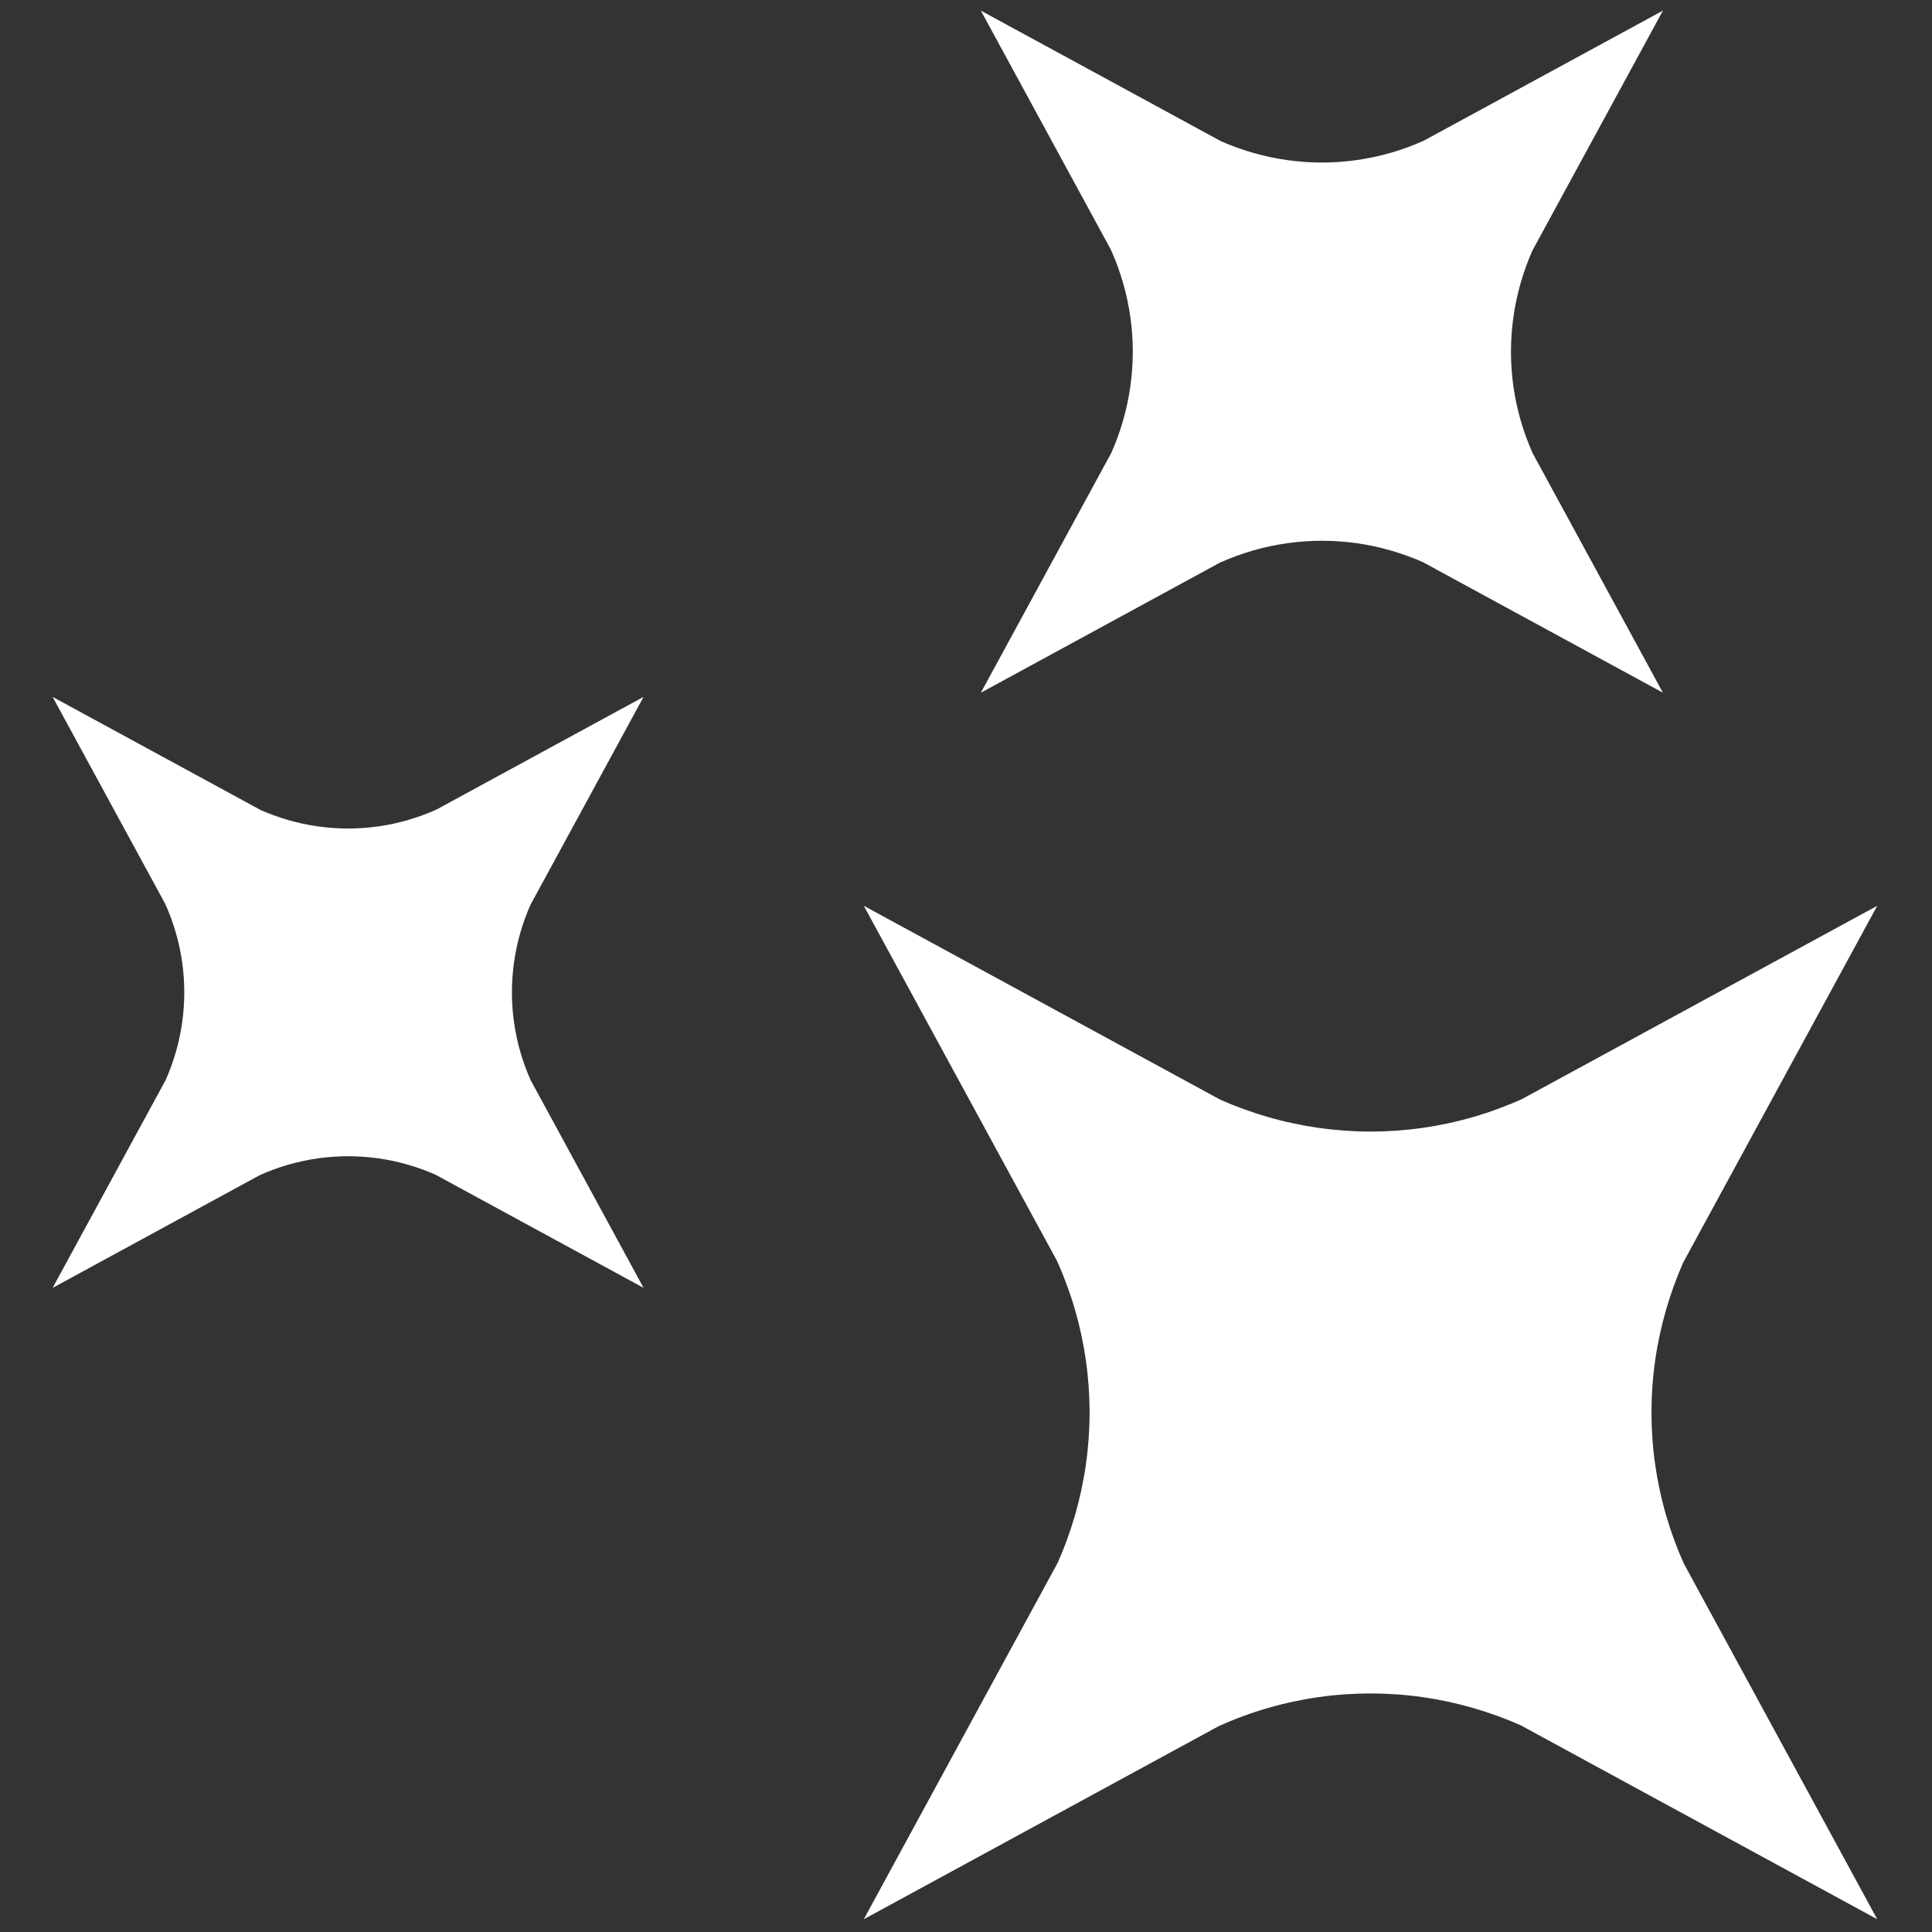 <svg width="256" height="256" viewBox="0 0 256 256" fill="none" xmlns="http://www.w3.org/2000/svg">
<rect x="0" y="0" width="256" height="256" fill="#333333" stroke="none"/>
<path d="M248.743 254.307L201.501 228.612C199.618 227.772 197.441 226.971 195.235 226.33C193.026 225.69 190.758 225.201 188.488 224.877C186.223 224.554 183.905 224.391 181.603 224.391C179.308 224.391 176.989 224.554 174.719 224.877C172.46 225.198 170.186 225.684 167.969 226.33C165.766 226.968 163.586 227.772 161.495 228.716L114.459 254.307L140.153 207.065C140.993 205.188 141.797 203.01 142.438 200.799C143.078 198.581 143.567 196.311 143.888 194.049C144.211 191.778 144.374 189.46 144.374 187.164C144.374 184.86 144.211 182.545 143.888 180.28C143.565 178.007 143.076 175.736 142.435 173.53C141.797 171.324 140.993 169.144 140.049 167.056L114.459 120.022L161.7 145.717C163.591 146.56 165.772 147.364 167.969 147.999C170.17 148.639 172.443 149.125 174.719 149.449C176.981 149.772 179.299 149.938 181.603 149.938C183.899 149.938 186.218 149.775 188.488 149.451C190.747 149.131 193.02 148.645 195.238 147.999C197.449 147.358 199.624 146.554 201.706 145.613L248.743 120.022L223.048 167.261C222.208 169.144 221.407 171.322 220.766 173.53C220.126 175.747 219.637 178.018 219.316 180.28C218.993 182.55 218.83 184.869 218.83 187.164C218.83 189.469 218.993 191.784 219.316 194.046C219.642 196.325 220.129 198.596 220.769 200.796C221.396 202.959 222.183 205.103 223.11 207.172L248.743 254.307Z" fill="white"/>
<path d="M220.345 91.785L188.55 74.492C187.282 73.927 185.816 73.388 184.332 72.958C182.845 72.525 181.32 72.196 179.791 71.98C178.265 71.763 176.706 71.654 175.157 71.654C173.612 71.654 172.052 71.763 170.524 71.983C169.003 72.199 167.472 72.525 165.98 72.96C164.496 73.39 163.029 73.93 161.622 74.565L129.967 91.79L147.26 59.995C147.824 58.731 148.367 57.267 148.797 55.777C149.229 54.285 149.555 52.757 149.772 51.236C149.988 49.708 150.098 48.148 150.101 46.603C150.101 45.051 149.991 43.492 149.772 41.969C149.555 40.44 149.227 38.912 148.794 37.428C148.364 35.941 147.824 34.477 147.189 33.07L129.967 1.407L161.762 18.699C163.035 19.267 164.502 19.806 165.98 20.234C167.461 20.663 168.989 20.992 170.524 21.209C172.047 21.428 173.606 21.537 175.157 21.537C176.703 21.537 178.262 21.428 179.791 21.209C181.311 20.992 182.843 20.666 184.335 20.231C185.824 19.801 187.288 19.259 188.69 18.626L220.345 1.407L203.052 33.202C202.487 34.469 201.948 35.936 201.515 37.422C201.082 38.914 200.756 40.443 200.54 41.963C200.324 43.492 200.214 45.051 200.211 46.597C200.211 48.148 200.321 49.708 200.537 51.228C200.756 52.762 201.082 54.288 201.515 55.769C201.937 57.224 202.465 58.669 203.089 60.06L220.345 91.785Z" fill="white"/>
<path d="M85.274 170.647L57.727 155.664C56.629 155.173 55.359 154.706 54.074 154.335C52.788 153.961 51.464 153.675 50.14 153.489C48.82 153.301 47.468 153.206 46.125 153.206C44.785 153.206 43.436 153.301 42.109 153.489C40.792 153.678 39.465 153.961 38.173 154.335C36.889 154.706 35.615 155.175 34.399 155.726L6.973 170.65L21.956 143.101C22.445 142.005 22.914 140.738 23.288 139.448C23.662 138.155 23.946 136.832 24.134 135.514C24.322 134.19 24.418 132.839 24.418 131.498C24.418 130.155 24.322 128.804 24.134 127.483C23.946 126.157 23.659 124.833 23.288 123.549C22.917 122.262 22.448 120.992 21.897 119.775L6.97 92.341L34.517 107.324C35.621 107.816 36.891 108.285 38.173 108.653C39.457 109.027 40.78 109.311 42.109 109.499C43.43 109.687 44.779 109.783 46.122 109.783C47.462 109.783 48.811 109.687 50.138 109.499C51.456 109.311 52.782 109.027 54.074 108.653C55.364 108.279 56.632 107.81 57.848 107.262L85.277 92.338L70.294 119.885C69.805 120.981 69.335 122.253 68.962 123.54C68.588 124.833 68.304 126.157 68.116 127.474C67.928 128.798 67.832 130.15 67.832 131.49C67.832 132.833 67.928 134.185 68.116 135.503C68.304 136.832 68.588 138.155 68.962 139.437C69.327 140.698 69.785 141.949 70.328 143.154L85.274 170.647Z" fill="white"/>
</svg>
